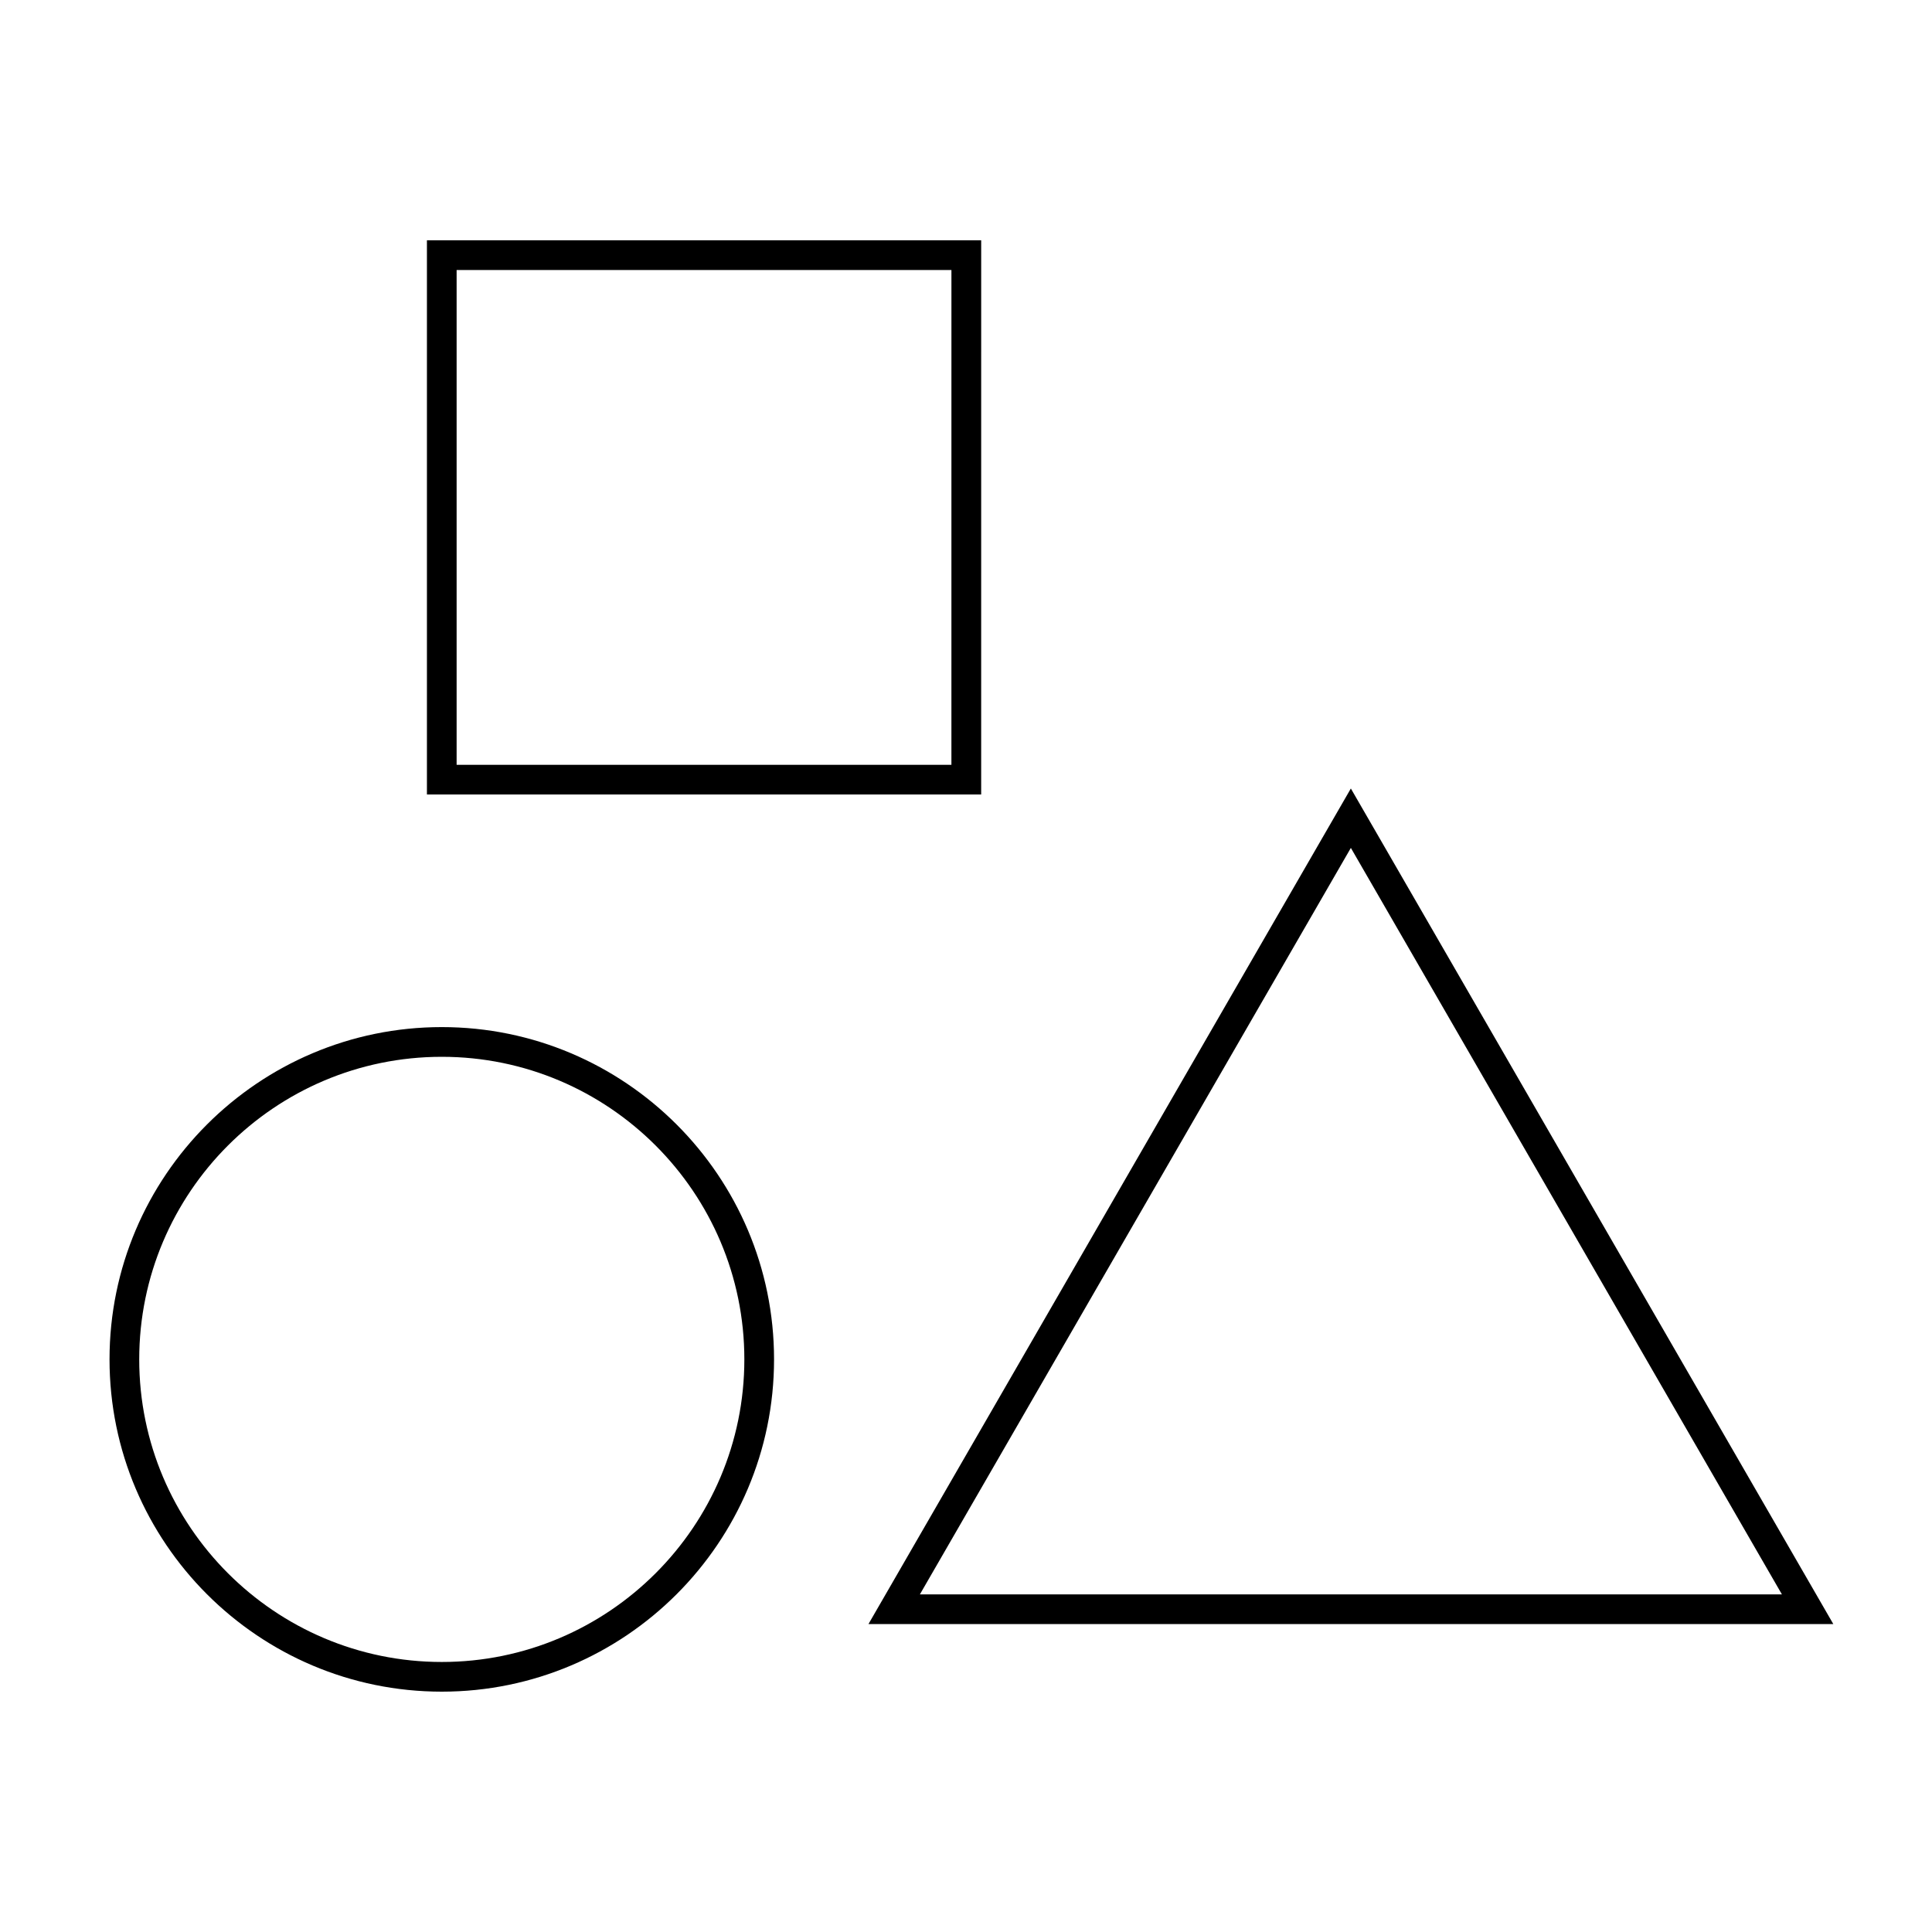 <?xml version="1.0" encoding="UTF-8"?>
<!-- Uploaded to: SVG Repo, www.svgrepo.com, Generator: SVG Repo Mixer Tools -->
<svg fill="#000000" width="800px" height="800px" version="1.1" viewBox="144 144 512 512" xmlns="http://www.w3.org/2000/svg">
 <g>
  <path d="m404.02 207.68h-146.88v146.87h146.88l0.004-146.87zm-7.871 139h-131.14v-131.12h131.13l-0.004 131.12z"/>
  <path d="m374.15 574.4h255.7l-127.86-221.44zm13.633-7.875 114.21-197.82 114.23 197.82z"/>
  <path d="m261.08 416.19c-48.555 0-88.055 39.496-88.055 88.051 0 48.559 39.5 88.066 88.055 88.066s88.051-39.508 88.051-88.066c0.004-48.555-39.496-88.051-88.051-88.051zm0 168.25c-44.215 0-80.184-35.977-80.184-80.195 0-44.215 35.969-80.18 80.184-80.18s80.18 35.969 80.18 80.18c0.004 44.215-35.965 80.195-80.18 80.195z"/>
 </g>
</svg>